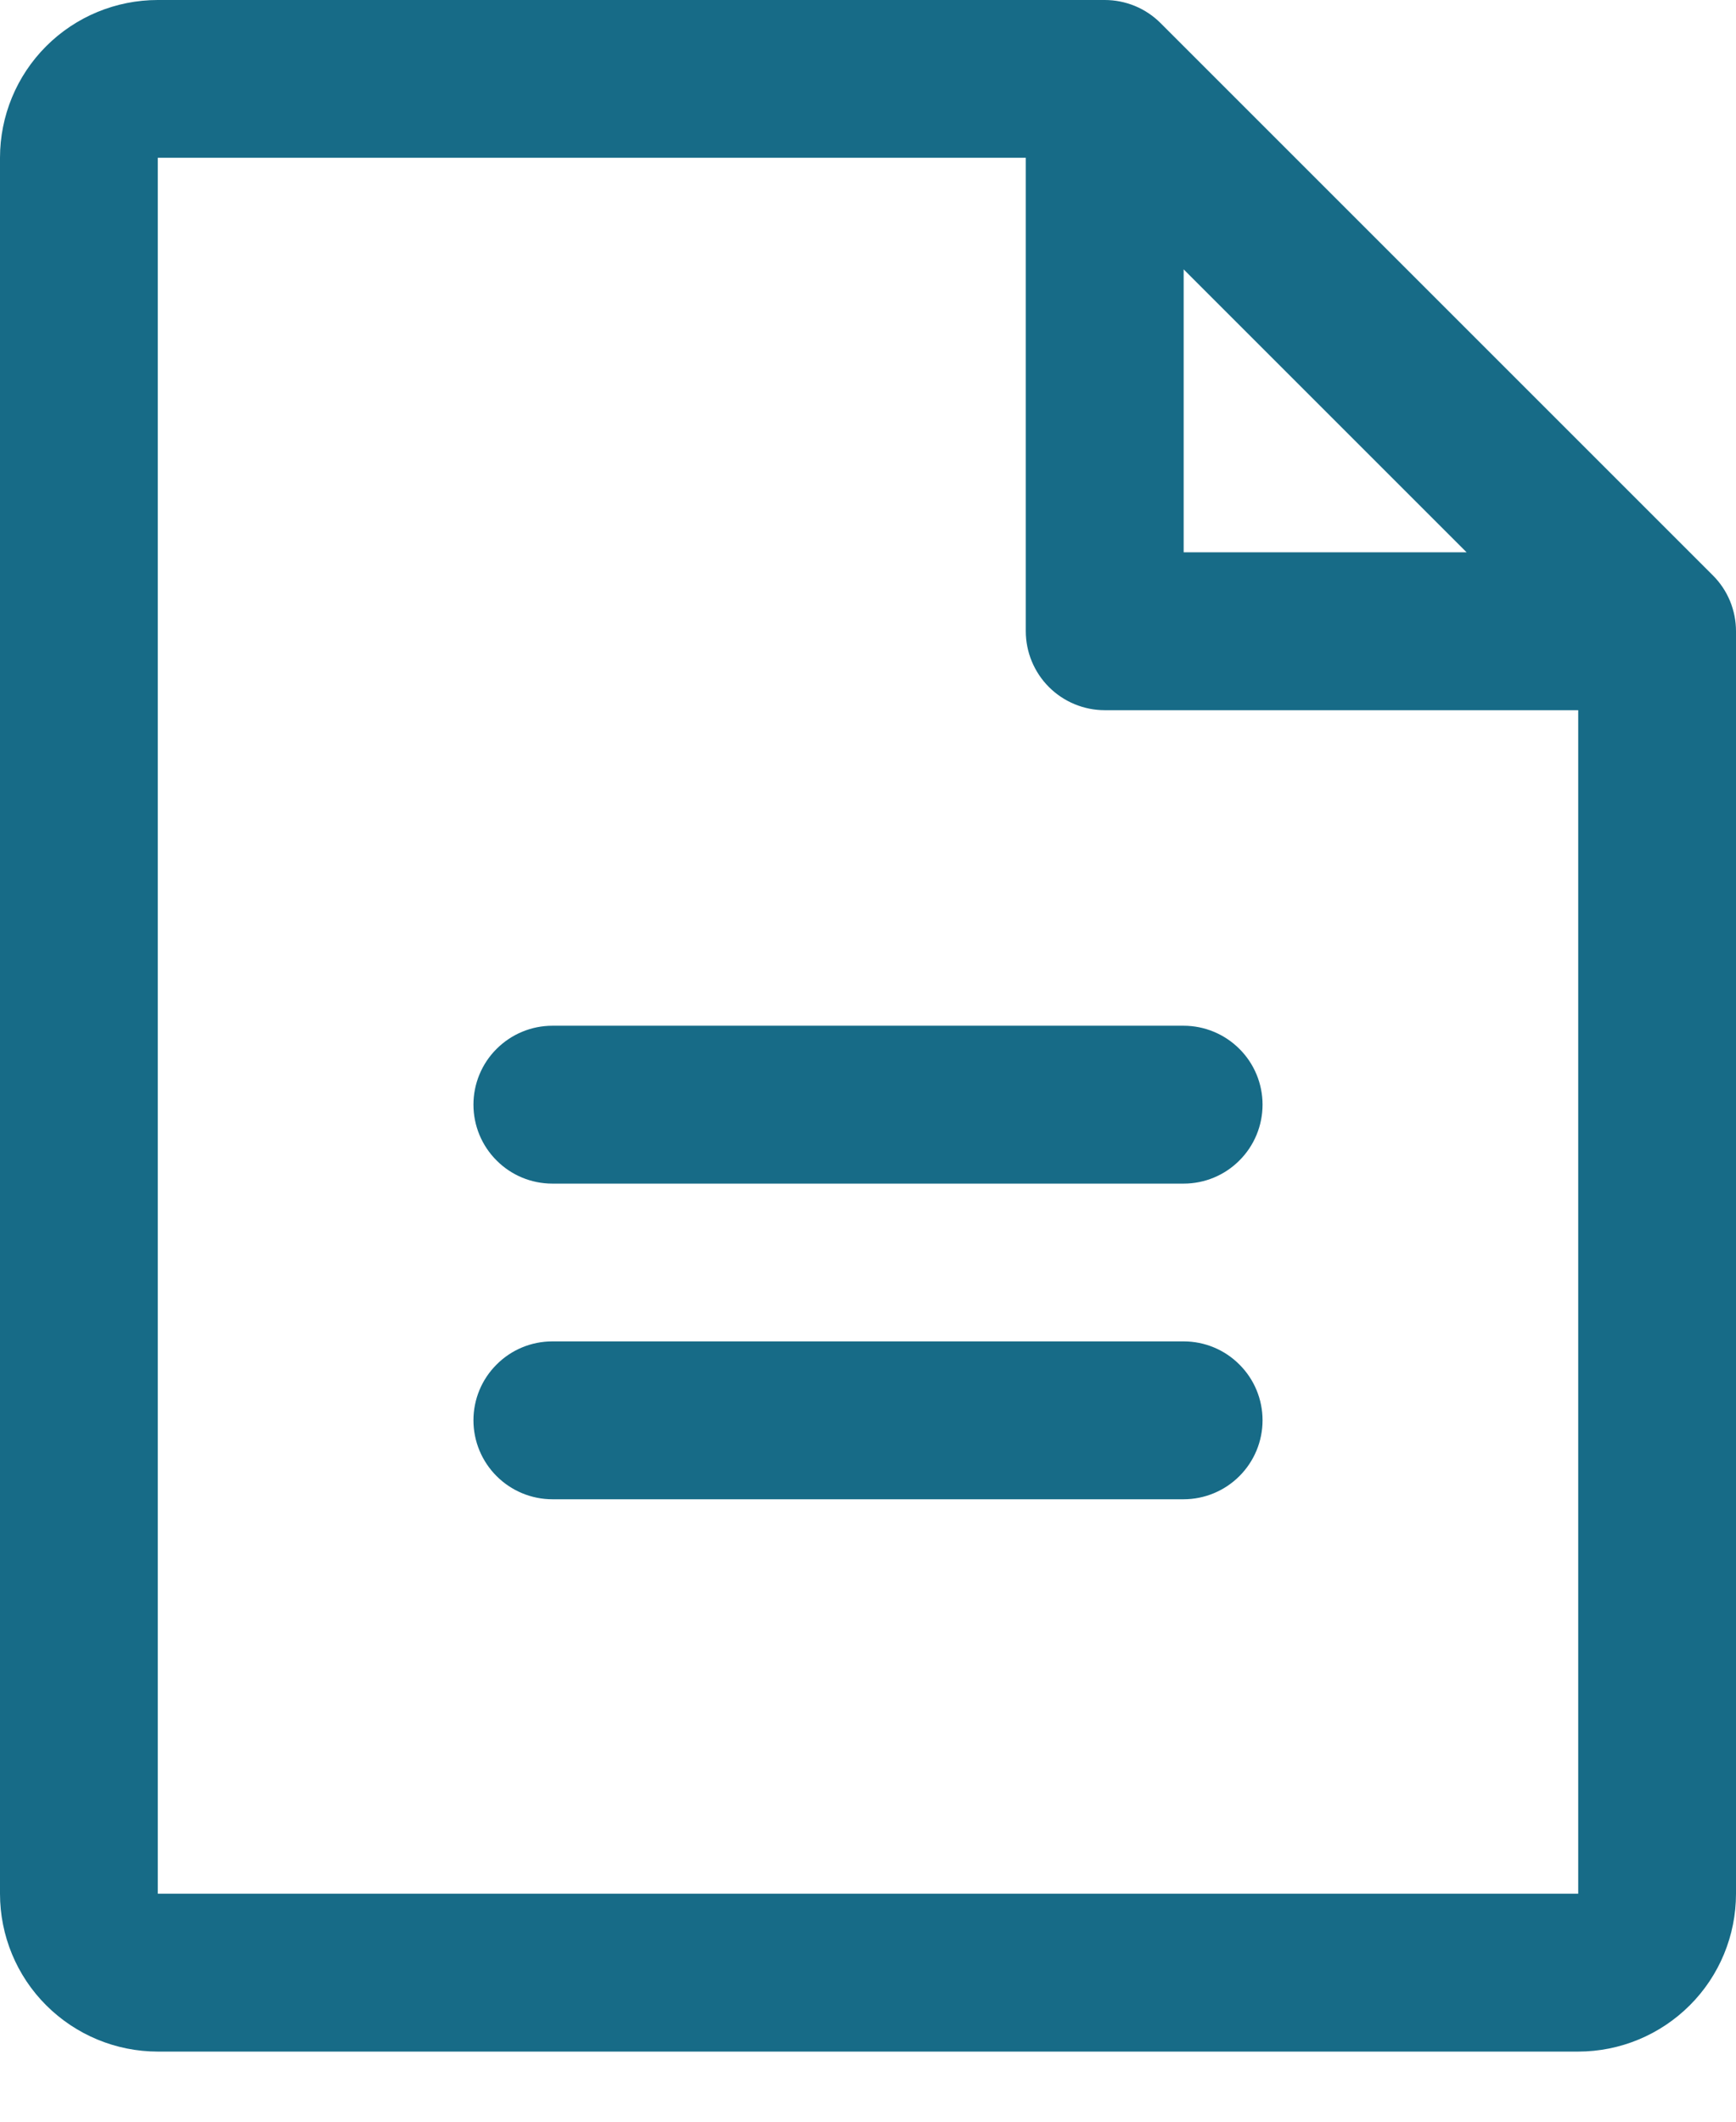 <svg width="18" height="22" viewBox="0 0 18 22" fill="none" xmlns="http://www.w3.org/2000/svg">
<path d="M17.761 5.967L12.033 0.239C11.957 0.163 11.867 0.103 11.768 0.062C11.668 0.021 11.562 -8.42612e-05 11.454 2.52981e-07H1.636C1.202 2.52981e-07 0.786 0.172 0.479 0.479C0.172 0.786 0 1.202 0 1.636V19.636C0 20.07 0.172 20.487 0.479 20.793C0.786 21.1 1.202 21.273 1.636 21.273H16.364C16.798 21.273 17.214 21.1 17.521 20.793C17.828 20.487 18 20.07 18 19.636V6.545C18 6.438 17.979 6.332 17.938 6.232C17.897 6.133 17.837 6.043 17.761 5.967ZM12.273 2.793L15.207 5.727H12.273V2.793ZM16.364 19.636H1.636V1.636H10.636V6.545C10.636 6.762 10.723 6.971 10.876 7.124C11.029 7.277 11.238 7.364 11.454 7.364H16.364V19.636ZM13.091 11.454C13.091 11.671 13.005 11.88 12.851 12.033C12.698 12.187 12.49 12.273 12.273 12.273H5.727C5.51 12.273 5.302 12.187 5.149 12.033C4.995 11.88 4.909 11.671 4.909 11.454C4.909 11.238 4.995 11.029 5.149 10.876C5.302 10.723 5.51 10.636 5.727 10.636H12.273C12.49 10.636 12.698 10.723 12.851 10.876C13.005 11.029 13.091 11.238 13.091 11.454ZM13.091 14.727C13.091 14.944 13.005 15.152 12.851 15.306C12.698 15.459 12.49 15.546 12.273 15.546H5.727C5.51 15.546 5.302 15.459 5.149 15.306C4.995 15.152 4.909 14.944 4.909 14.727C4.909 14.51 4.995 14.302 5.149 14.149C5.302 13.995 5.51 13.909 5.727 13.909H12.273C12.49 13.909 12.698 13.995 12.851 14.149C13.005 14.302 13.091 14.51 13.091 14.727Z" fill="#176B87"/>
</svg>
